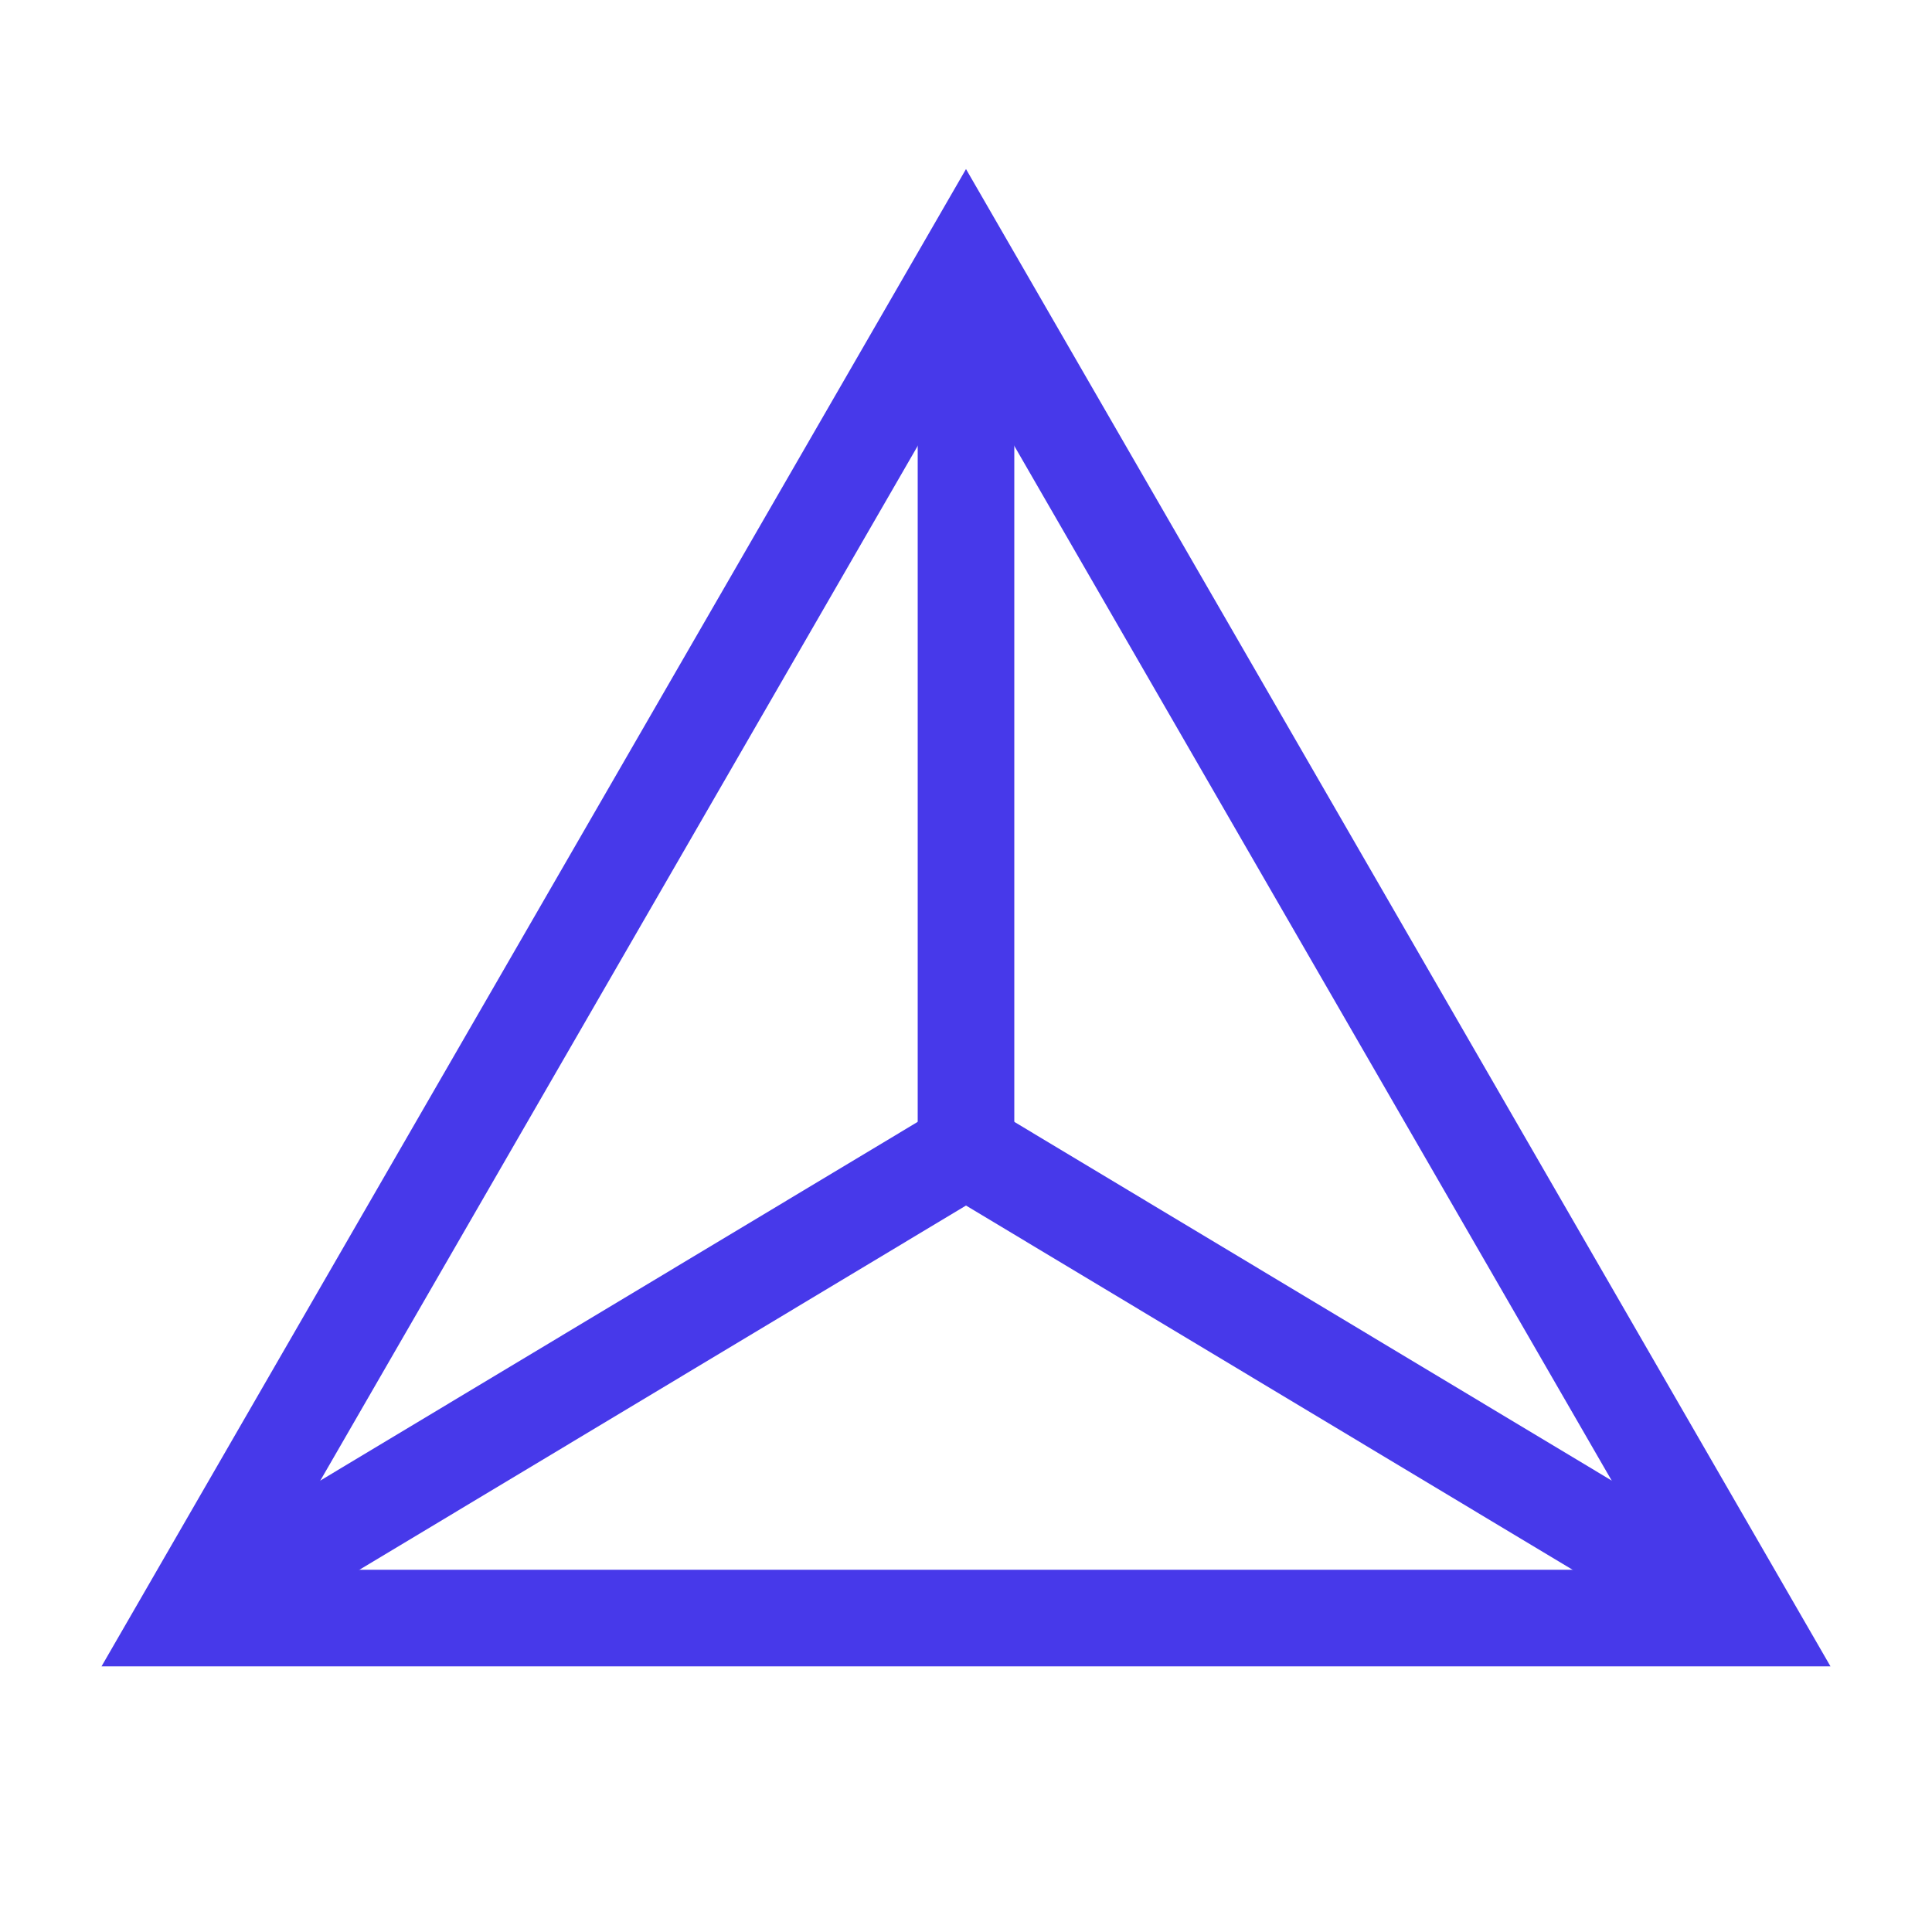 <?xml version="1.0" encoding="UTF-8"?><svg id="New_Investors" xmlns="http://www.w3.org/2000/svg" width="40" height="40" viewBox="0 0 40 40"><rect id="bounds" width="40" height="40" style="fill:none;"/><polygon points="36.166 33.5 20 5.5 3.834 33.5 36.166 33.5" style="fill:none; stroke:#4739ea; stroke-miterlimit:10; stroke-width:2px;"/><line x1="20" y1="5.5" x2="20" y2="23.793" style="fill:none; stroke:#4739ea; stroke-miterlimit:10; stroke-width:2px;"/><line x1="3.834" y1="33.5" x2="20" y2="23.793" style="fill:none; stroke:#4739ea; stroke-miterlimit:10; stroke-width:2px;"/><line x1="36.166" y1="33.5" x2="20" y2="23.793" style="fill:none; stroke:#4739ea; stroke-miterlimit:10; stroke-width:2px;"/></svg>